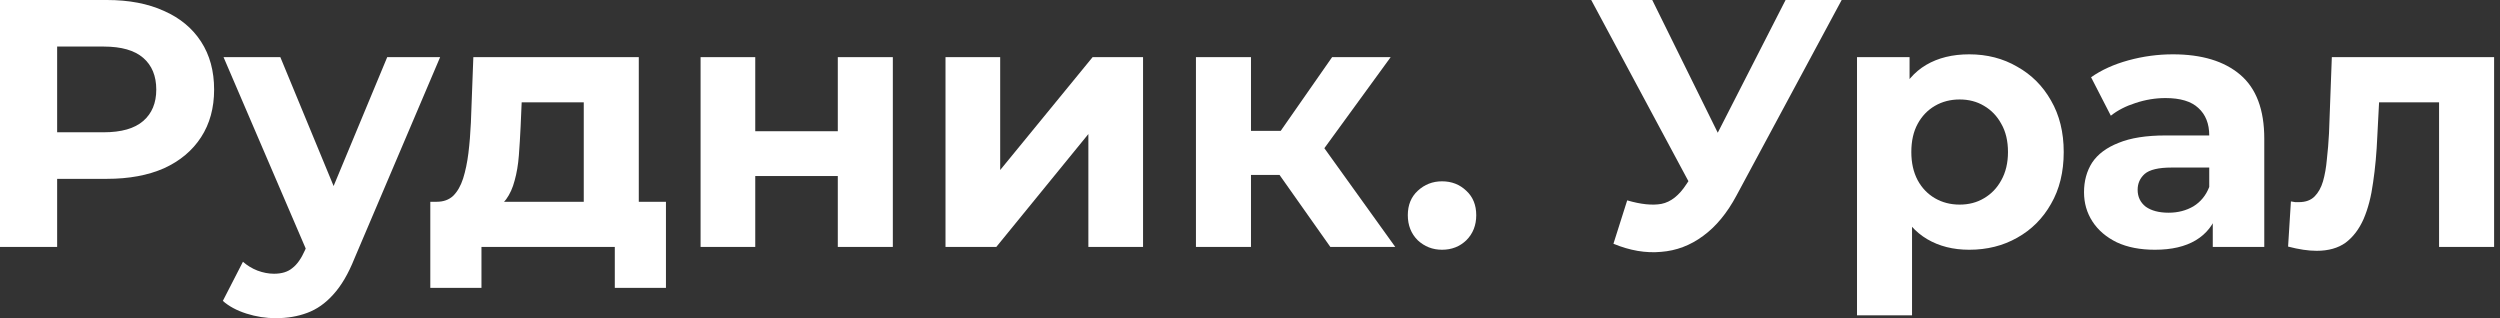 <svg xmlns="http://www.w3.org/2000/svg" width="275" height="35" viewBox="0 0 275 35" fill="none"><rect x="0" y="0" width="275" height="35" fill="#333333" stroke="none"/><path d="M251.69 27.123L252 22.156C252.156 22.182 252.311 22.208 252.466 22.234C252.621 22.234 252.763 22.234 252.893 22.234C253.617 22.234 254.186 22.027 254.6 21.613C255.014 21.199 255.324 20.643 255.531 19.945C255.738 19.22 255.881 18.405 255.958 17.5C256.062 16.595 256.139 15.65 256.191 14.667L256.501 6.286H274.351V27.162H268.297V9.778L269.656 11.253H260.498L261.779 9.701L261.507 14.939C261.429 16.802 261.274 18.509 261.041 20.061C260.834 21.613 260.485 22.958 259.994 24.096C259.502 25.209 258.843 26.075 258.015 26.696C257.187 27.291 256.126 27.589 254.833 27.589C254.367 27.589 253.876 27.55 253.358 27.472C252.841 27.395 252.285 27.278 251.69 27.123Z" fill="white"></path><path d="M243.405 27.162V23.088L243.017 22.195V14.9C243.017 13.607 242.616 12.598 241.814 11.874C241.038 11.149 239.835 10.787 238.205 10.787C237.093 10.787 235.994 10.968 234.907 11.33C233.847 11.667 232.941 12.132 232.191 12.727L230.018 8.498C231.156 7.696 232.527 7.075 234.131 6.635C235.735 6.195 237.365 5.976 239.02 5.976C242.202 5.976 244.672 6.726 246.432 8.226C248.191 9.727 249.07 12.068 249.07 15.249V27.162H243.405ZM237.041 27.472C235.412 27.472 234.015 27.201 232.851 26.657C231.687 26.088 230.794 25.325 230.173 24.368C229.552 23.411 229.242 22.337 229.242 21.148C229.242 19.906 229.539 18.819 230.134 17.888C230.755 16.957 231.725 16.232 233.045 15.715C234.364 15.172 236.084 14.9 238.205 14.9H243.754V18.431H238.865C237.442 18.431 236.459 18.664 235.916 19.13C235.399 19.595 235.14 20.177 235.14 20.876C235.14 21.652 235.437 22.273 236.032 22.738C236.653 23.178 237.494 23.398 238.555 23.398C239.563 23.398 240.469 23.165 241.271 22.7C242.073 22.208 242.655 21.497 243.017 20.565L243.948 23.359C243.508 24.704 242.706 25.726 241.542 26.425C240.378 27.123 238.878 27.472 237.041 27.472Z" fill="white"></path><path d="M216.61 27.472C214.851 27.472 213.312 27.084 211.992 26.308C210.673 25.532 209.638 24.355 208.888 22.777C208.164 21.173 207.802 19.156 207.802 16.724C207.802 14.266 208.151 12.249 208.849 10.671C209.548 9.093 210.557 7.916 211.876 7.14C213.195 6.364 214.773 5.976 216.61 5.976C218.576 5.976 220.335 6.428 221.887 7.334C223.465 8.213 224.707 9.455 225.612 11.059C226.543 12.663 227.009 14.551 227.009 16.724C227.009 18.923 226.543 20.824 225.612 22.428C224.707 24.032 223.465 25.273 221.887 26.153C220.335 27.032 218.576 27.472 216.61 27.472ZM204.271 34.69V6.286H210.052V10.554L209.936 16.763L210.324 22.932V34.69H204.271ZM215.562 22.506C216.571 22.506 217.463 22.273 218.24 21.807C219.041 21.341 219.675 20.682 220.141 19.828C220.632 18.949 220.878 17.914 220.878 16.724C220.878 15.508 220.632 14.473 220.141 13.62C219.675 12.766 219.041 12.106 218.24 11.641C217.463 11.175 216.571 10.942 215.562 10.942C214.553 10.942 213.648 11.175 212.846 11.641C212.044 12.106 211.41 12.766 210.945 13.62C210.479 14.473 210.246 15.508 210.246 16.724C210.246 17.914 210.479 18.949 210.945 19.828C211.41 20.682 212.044 21.341 212.846 21.807C213.648 22.273 214.553 22.506 215.562 22.506Z" fill="white"></path><path d="M178.992 22.04C180.492 22.48 181.747 22.609 182.755 22.428C183.79 22.221 184.708 21.497 185.51 20.255L186.83 18.276L187.412 17.616L196.414 0H202.584L191.02 21.497C189.986 23.437 188.757 24.924 187.334 25.959C185.937 26.994 184.398 27.576 182.717 27.705C181.035 27.86 179.289 27.563 177.478 26.813L178.992 22.04ZM187.295 22.855L175.034 0H181.747L190.749 18.237L187.295 22.855Z" fill="white"></path><path d="M158.623 27.472C157.589 27.472 156.696 27.123 155.946 26.425C155.222 25.7 154.859 24.782 154.859 23.67C154.859 22.557 155.222 21.665 155.946 20.992C156.696 20.294 157.589 19.945 158.623 19.945C159.684 19.945 160.576 20.294 161.301 20.992C162.025 21.665 162.387 22.557 162.387 23.67C162.387 24.782 162.025 25.7 161.301 26.425C160.576 27.123 159.684 27.472 158.623 27.472Z" fill="white"></path><path d="M146.338 27.162L139.354 17.267L144.282 14.357L153.478 27.162H146.338ZM131.554 27.162V6.286H137.608V27.162H131.554ZM135.823 19.246V14.396H143.118V19.246H135.823ZM144.864 17.422L139.199 16.802L146.532 6.286H152.973L144.864 17.422Z" fill="white"></path><path d="M104.006 27.162V6.286H110.02V18.703L120.187 6.286H125.735V27.162H119.721V14.745L109.594 27.162H104.006Z" fill="white"></path><path d="M77.064 27.162V6.286H83.078V14.435H92.158V6.286H98.211V27.162H92.158V19.363H83.078V27.162H77.064Z" fill="white"></path><path d="M64.214 24.446V11.253H57.384L57.268 13.93C57.216 15.043 57.151 16.103 57.074 17.112C56.996 18.121 56.841 19.039 56.608 19.867C56.401 20.669 56.091 21.354 55.677 21.924C55.263 22.467 54.707 22.842 54.008 23.049L48.033 22.195C48.783 22.195 49.391 21.975 49.857 21.535C50.322 21.07 50.684 20.436 50.943 19.634C51.202 18.806 51.396 17.875 51.525 16.84C51.654 15.78 51.745 14.667 51.797 13.503L52.068 6.286H70.267V24.446H64.214ZM47.334 31.663V22.195H73.255V31.663H67.628V27.162H52.961V31.663H47.334Z" fill="white"></path><path d="M30.332 35C29.246 35 28.172 34.832 27.112 34.496C26.051 34.159 25.184 33.694 24.512 33.099L26.724 28.792C27.189 29.206 27.72 29.529 28.314 29.762C28.935 29.994 29.543 30.111 30.138 30.111C30.992 30.111 31.664 29.904 32.156 29.49C32.673 29.102 33.139 28.442 33.553 27.511L34.639 24.95L35.105 24.291L42.594 6.286H48.414L38.985 28.442C38.313 30.124 37.536 31.443 36.657 32.4C35.803 33.357 34.846 34.03 33.786 34.418C32.751 34.806 31.6 35 30.332 35ZM33.902 27.977L24.589 6.286H30.837L38.054 23.747L33.902 27.977Z" fill="white"></path><path d="M0 27.162V0H11.757C14.189 0 16.284 0.401 18.043 1.203C19.802 1.979 21.16 3.104 22.117 4.579C23.075 6.053 23.553 7.812 23.553 9.856C23.553 11.874 23.075 13.62 22.117 15.094C21.16 16.569 19.802 17.707 18.043 18.509C16.284 19.285 14.189 19.673 11.757 19.673H3.492L6.286 16.84V27.162H0ZM6.286 17.539L3.492 14.551H11.408C13.348 14.551 14.797 14.137 15.754 13.309C16.711 12.482 17.19 11.33 17.19 9.856C17.19 8.356 16.711 7.191 15.754 6.364C14.797 5.536 13.348 5.122 11.408 5.122H3.492L6.286 2.134V17.539Z" fill="white"></path></svg>